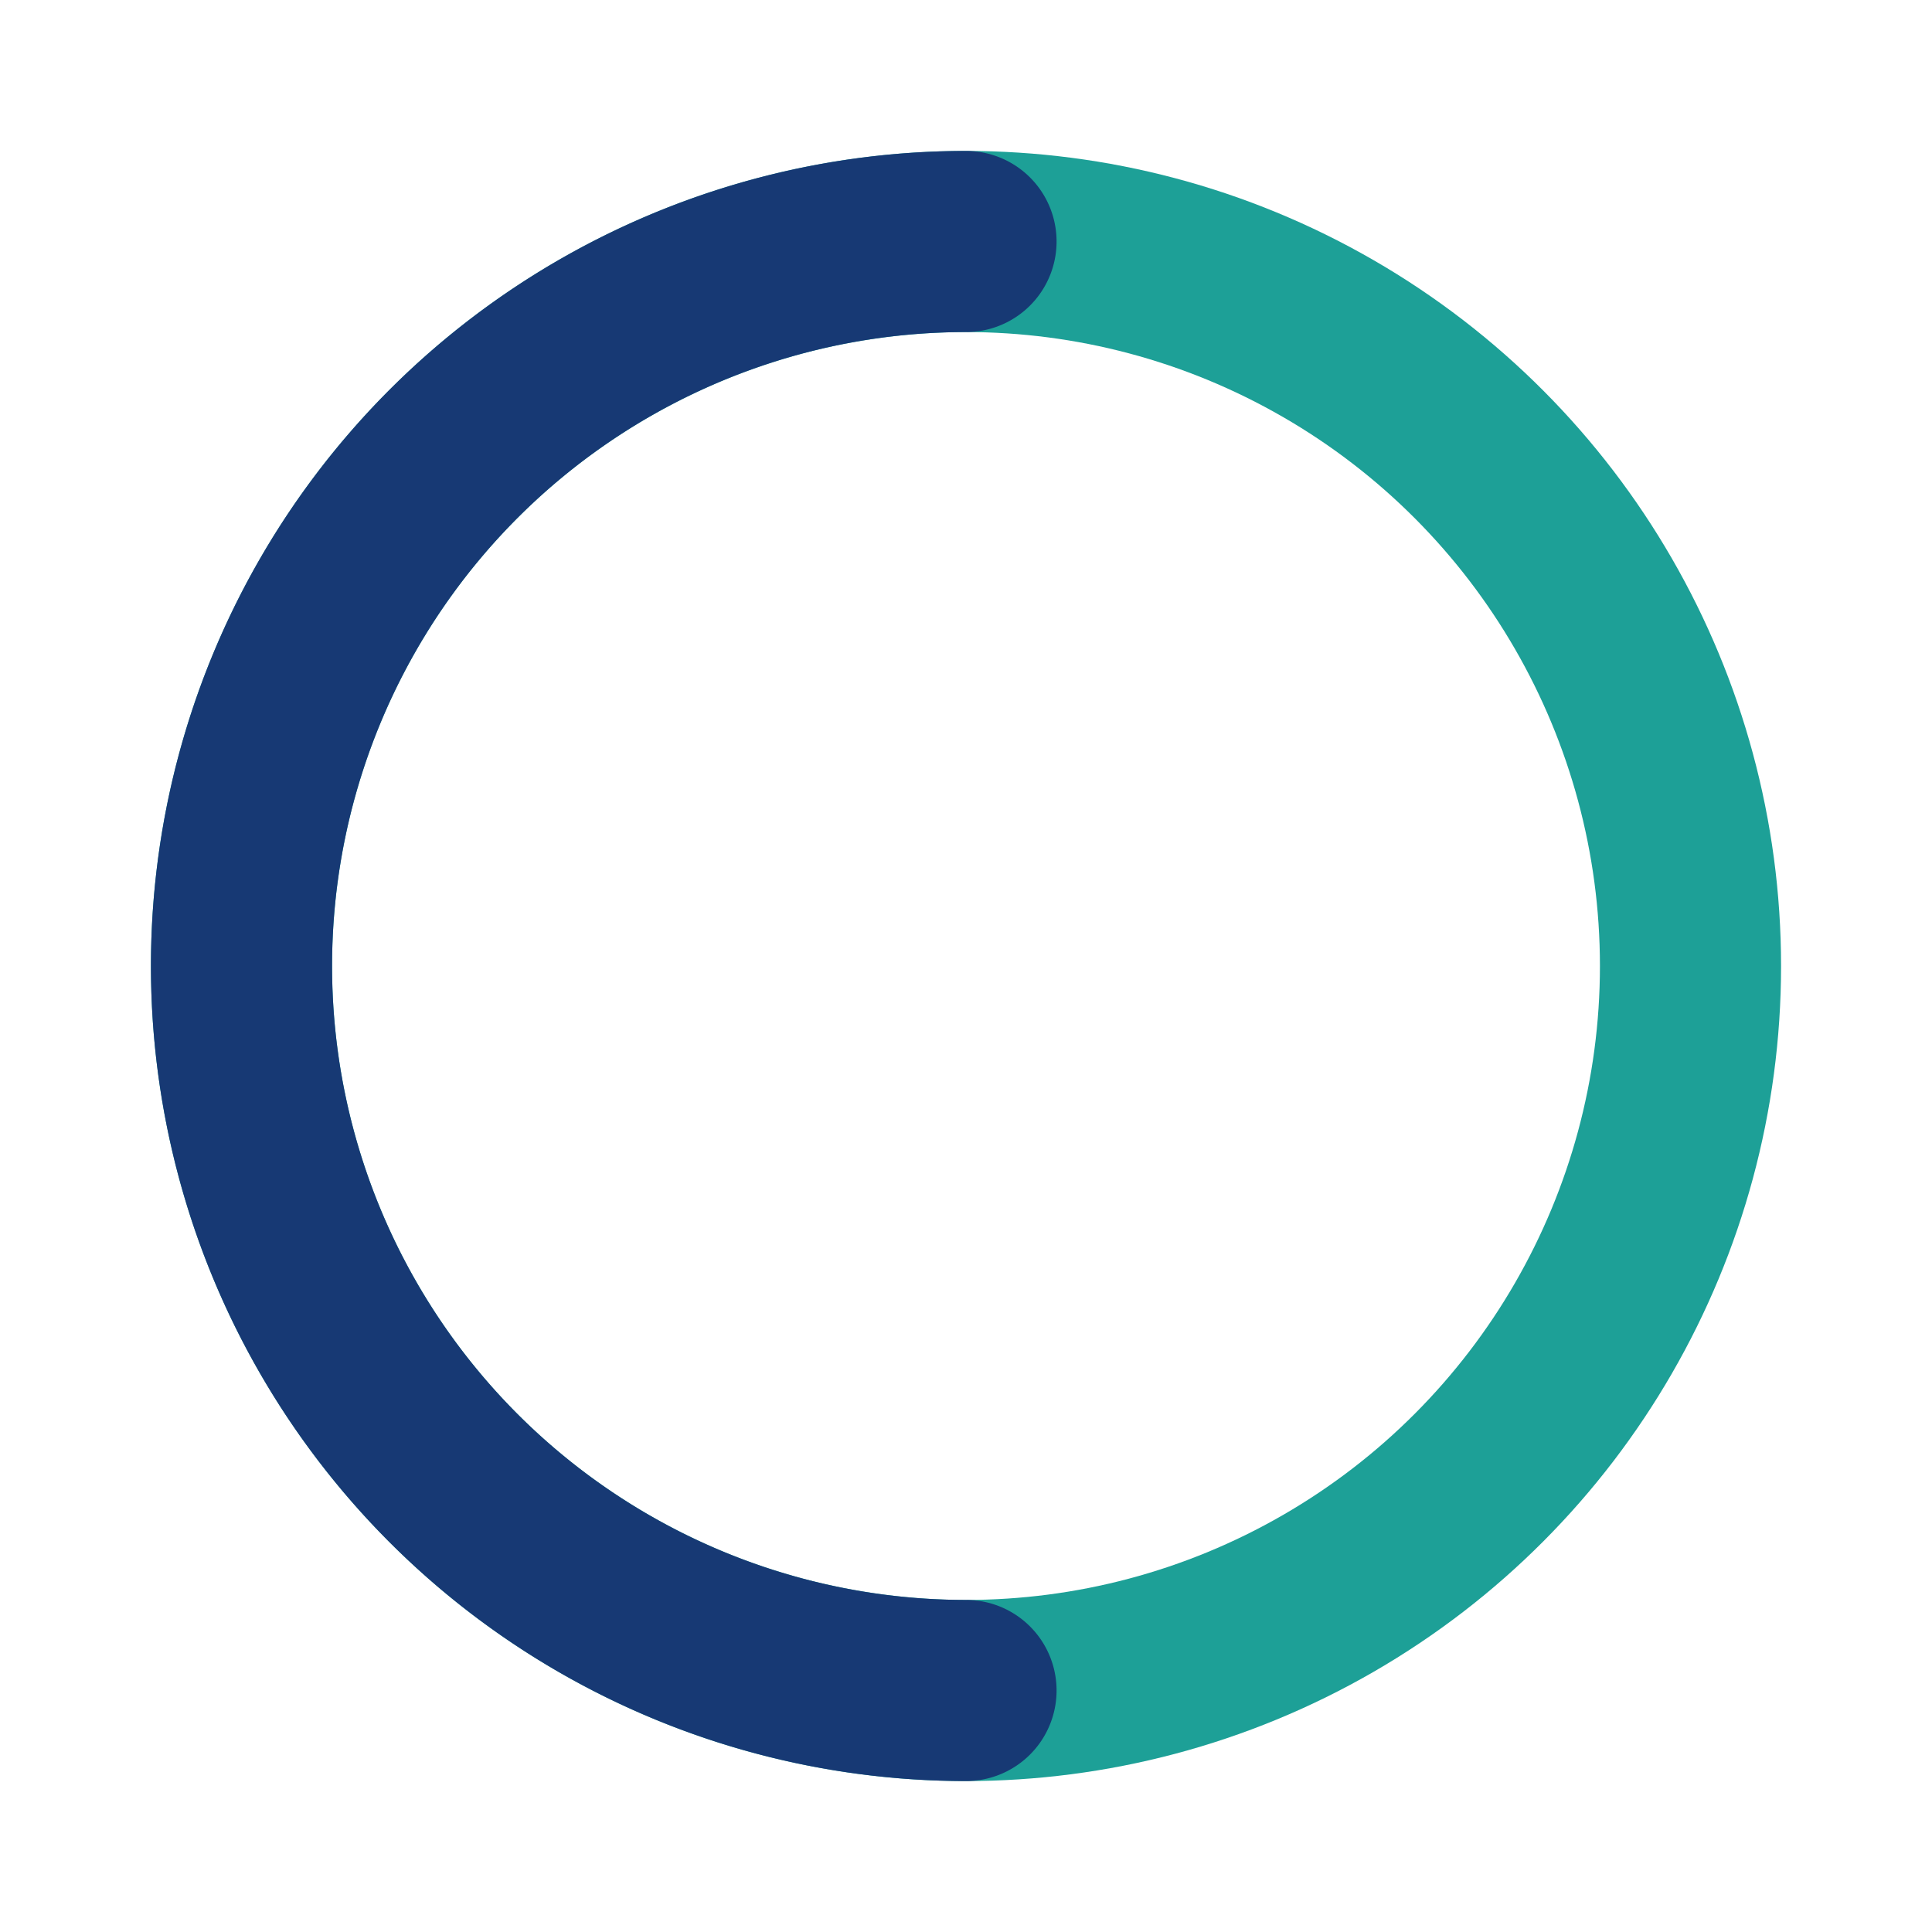 <?xml version="1.0" encoding="UTF-8"?>
<svg xmlns="http://www.w3.org/2000/svg" width="32" height="32" viewBox="0 0 32 32"><circle cx="16" cy="16" r="12" fill="none" stroke="#1DA097" stroke-width="3"/><path d="M16 28a12 12 0 0 1 0-24" stroke="#173974" stroke-width="3" fill="none" stroke-linecap="round"/></svg>